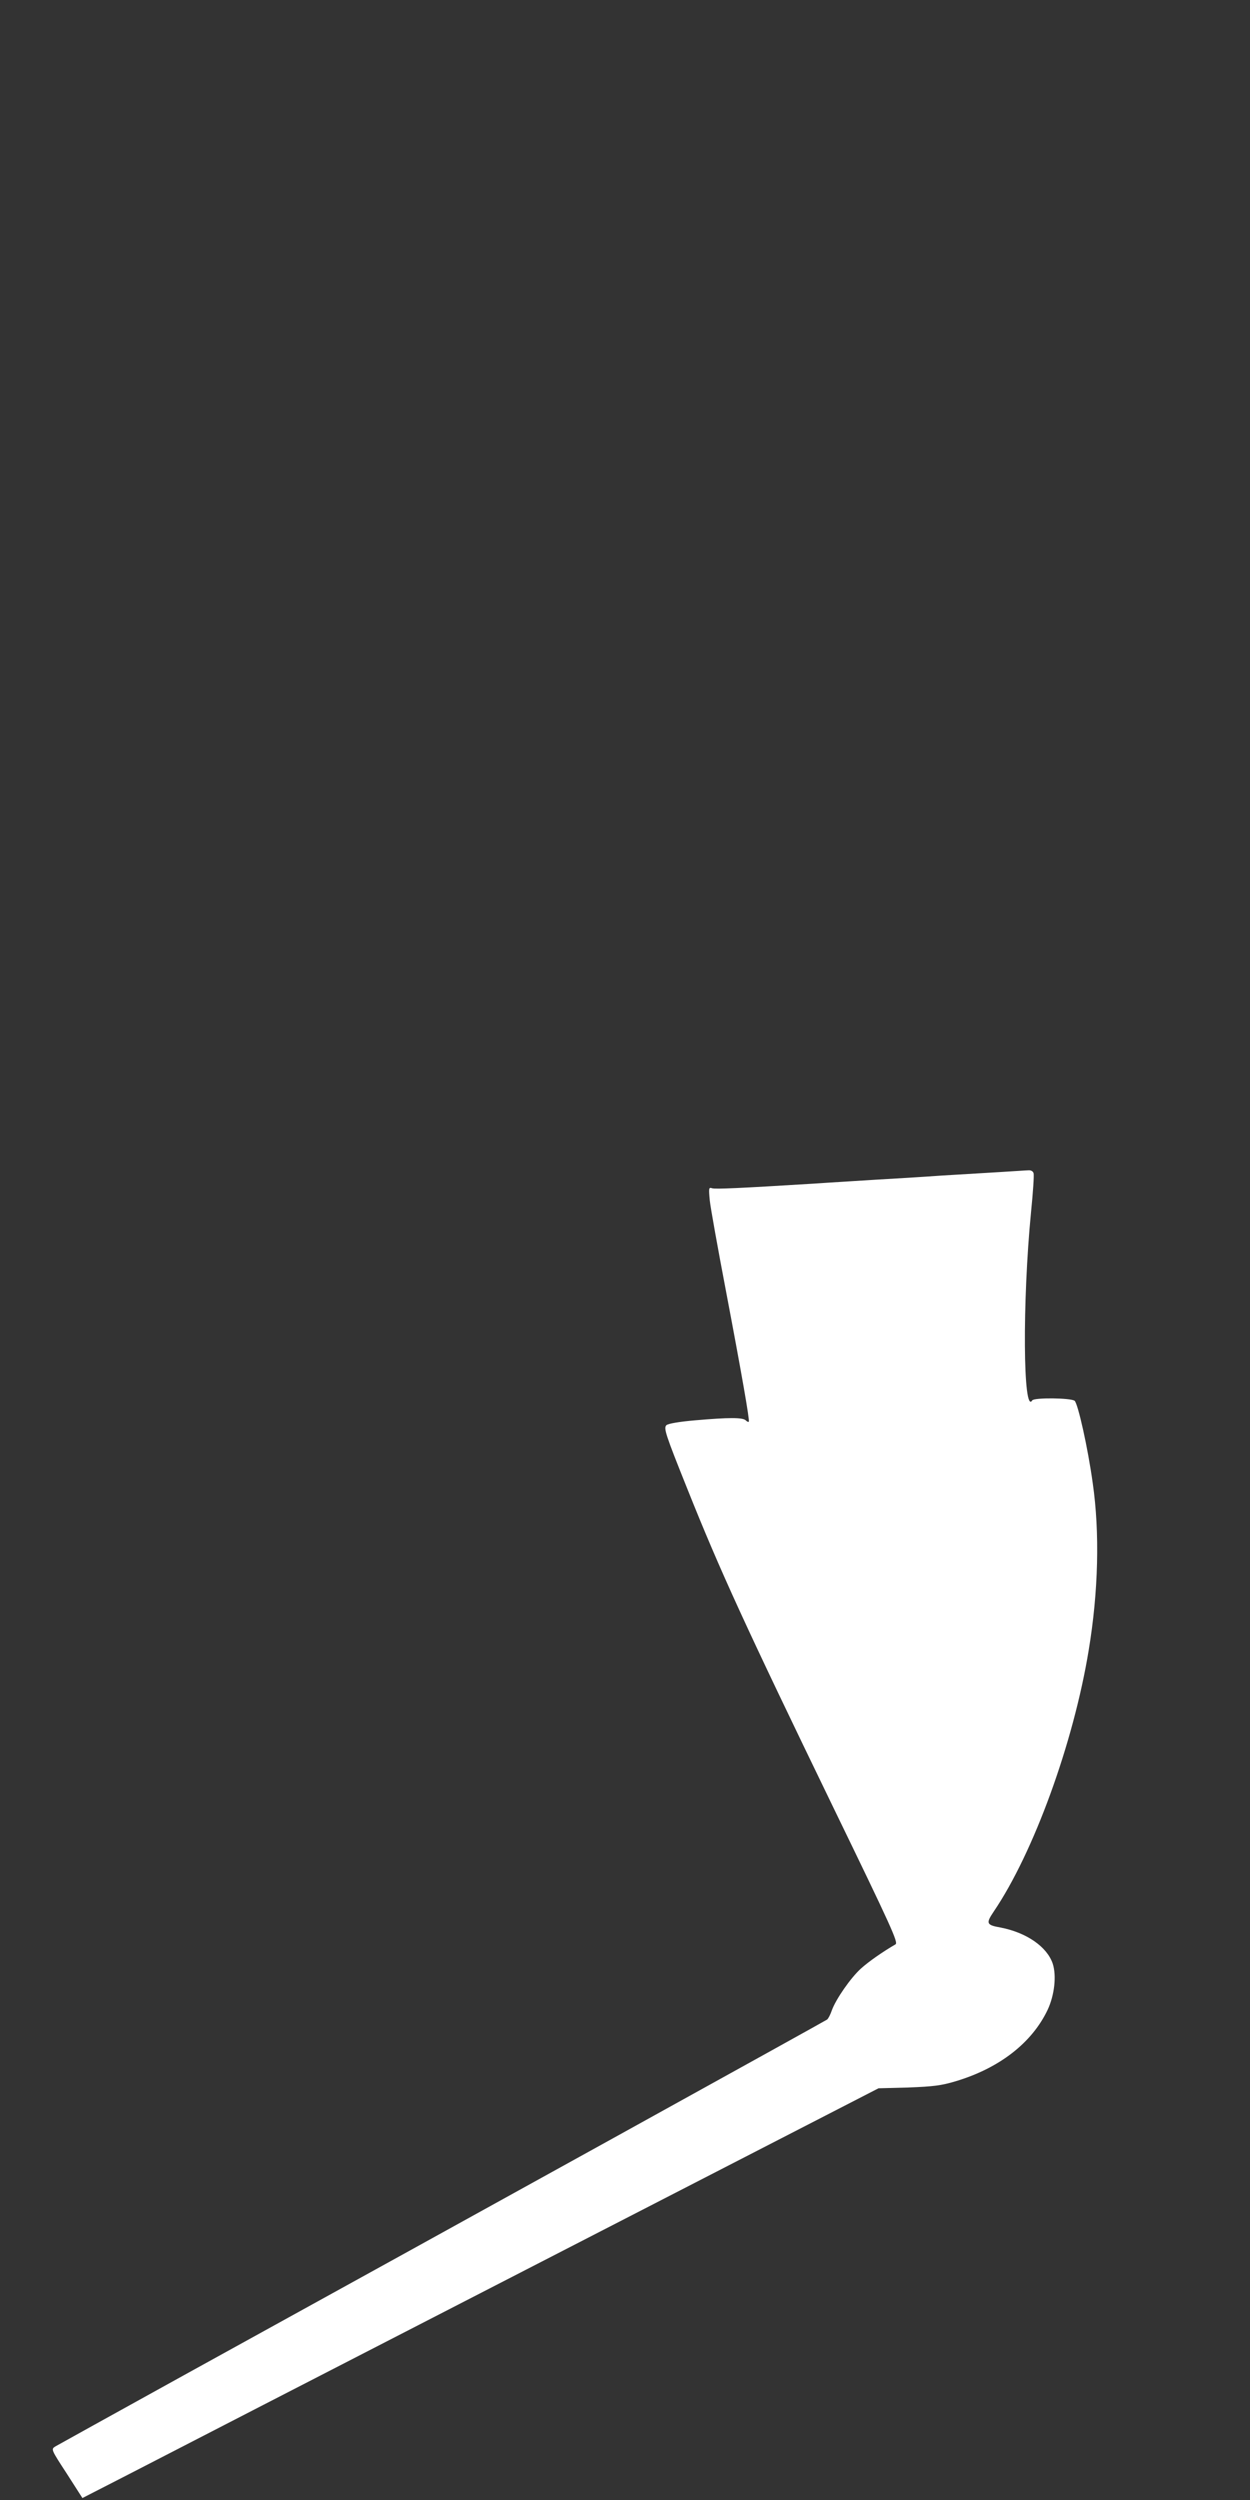 <?xml version="1.0" standalone="no"?>
<!DOCTYPE svg PUBLIC "-//W3C//DTD SVG 20010904//EN"
 "http://www.w3.org/TR/2001/REC-SVG-20010904/DTD/svg10.dtd">
<svg version="1.0" xmlns="http://www.w3.org/2000/svg"
 width="640pt" height="1280pt" viewBox="0 0 640 1280"
 preserveAspectRatio="xMidYMid meet">
<rect x="0" y="0" width="640" height="1280" fill="#333333" stroke="none"/>
<g transform="translate(0,1280) scale(0.1,-0.1)"
fill="#ffffff" stroke="none">
<path d="M5120 6799 c-69 -4 -204 -12 -300 -18 -96 -7 -247 -16 -335 -21 -88
-6 -230 -14 -315 -20 -388 -24 -506 -29 -524 -24 -17 6 -18 2 -12 -62 4 -38
41 -244 82 -459 83 -437 123 -668 118 -674 -3 -3 -10 1 -16 7 -15 15 -87 15
-258 0 -82 -7 -140 -17 -148 -25 -15 -15 -6 -44 108 -328 167 -418 297 -701
747 -1630 298 -614 333 -691 318 -700 -67 -39 -137 -88 -177 -124 -52 -47
-128 -156 -149 -214 -7 -21 -18 -42 -24 -47 -9 -7 -1820 -1009 -3295 -1822
-349 -193 -645 -357 -657 -364 -22 -14 -22 -15 59 -139 l80 -125 232 119 c127
66 1044 538 2037 1049 l1807 930 153 4 c128 5 169 10 242 32 224 67 391 197
471 366 35 75 46 174 26 236 -29 86 -133 159 -267 185 -73 13 -76 21 -35 82
204 301 408 862 486 1337 50 301 57 604 21 855 -25 182 -76 409 -93 423 -20
15 -208 17 -217 2 -47 -77 -51 504 -6 965 10 99 16 188 13 198 -3 10 -13 16
-26 15 -11 0 -77 -5 -146 -9z"/>
</g>
</svg>
